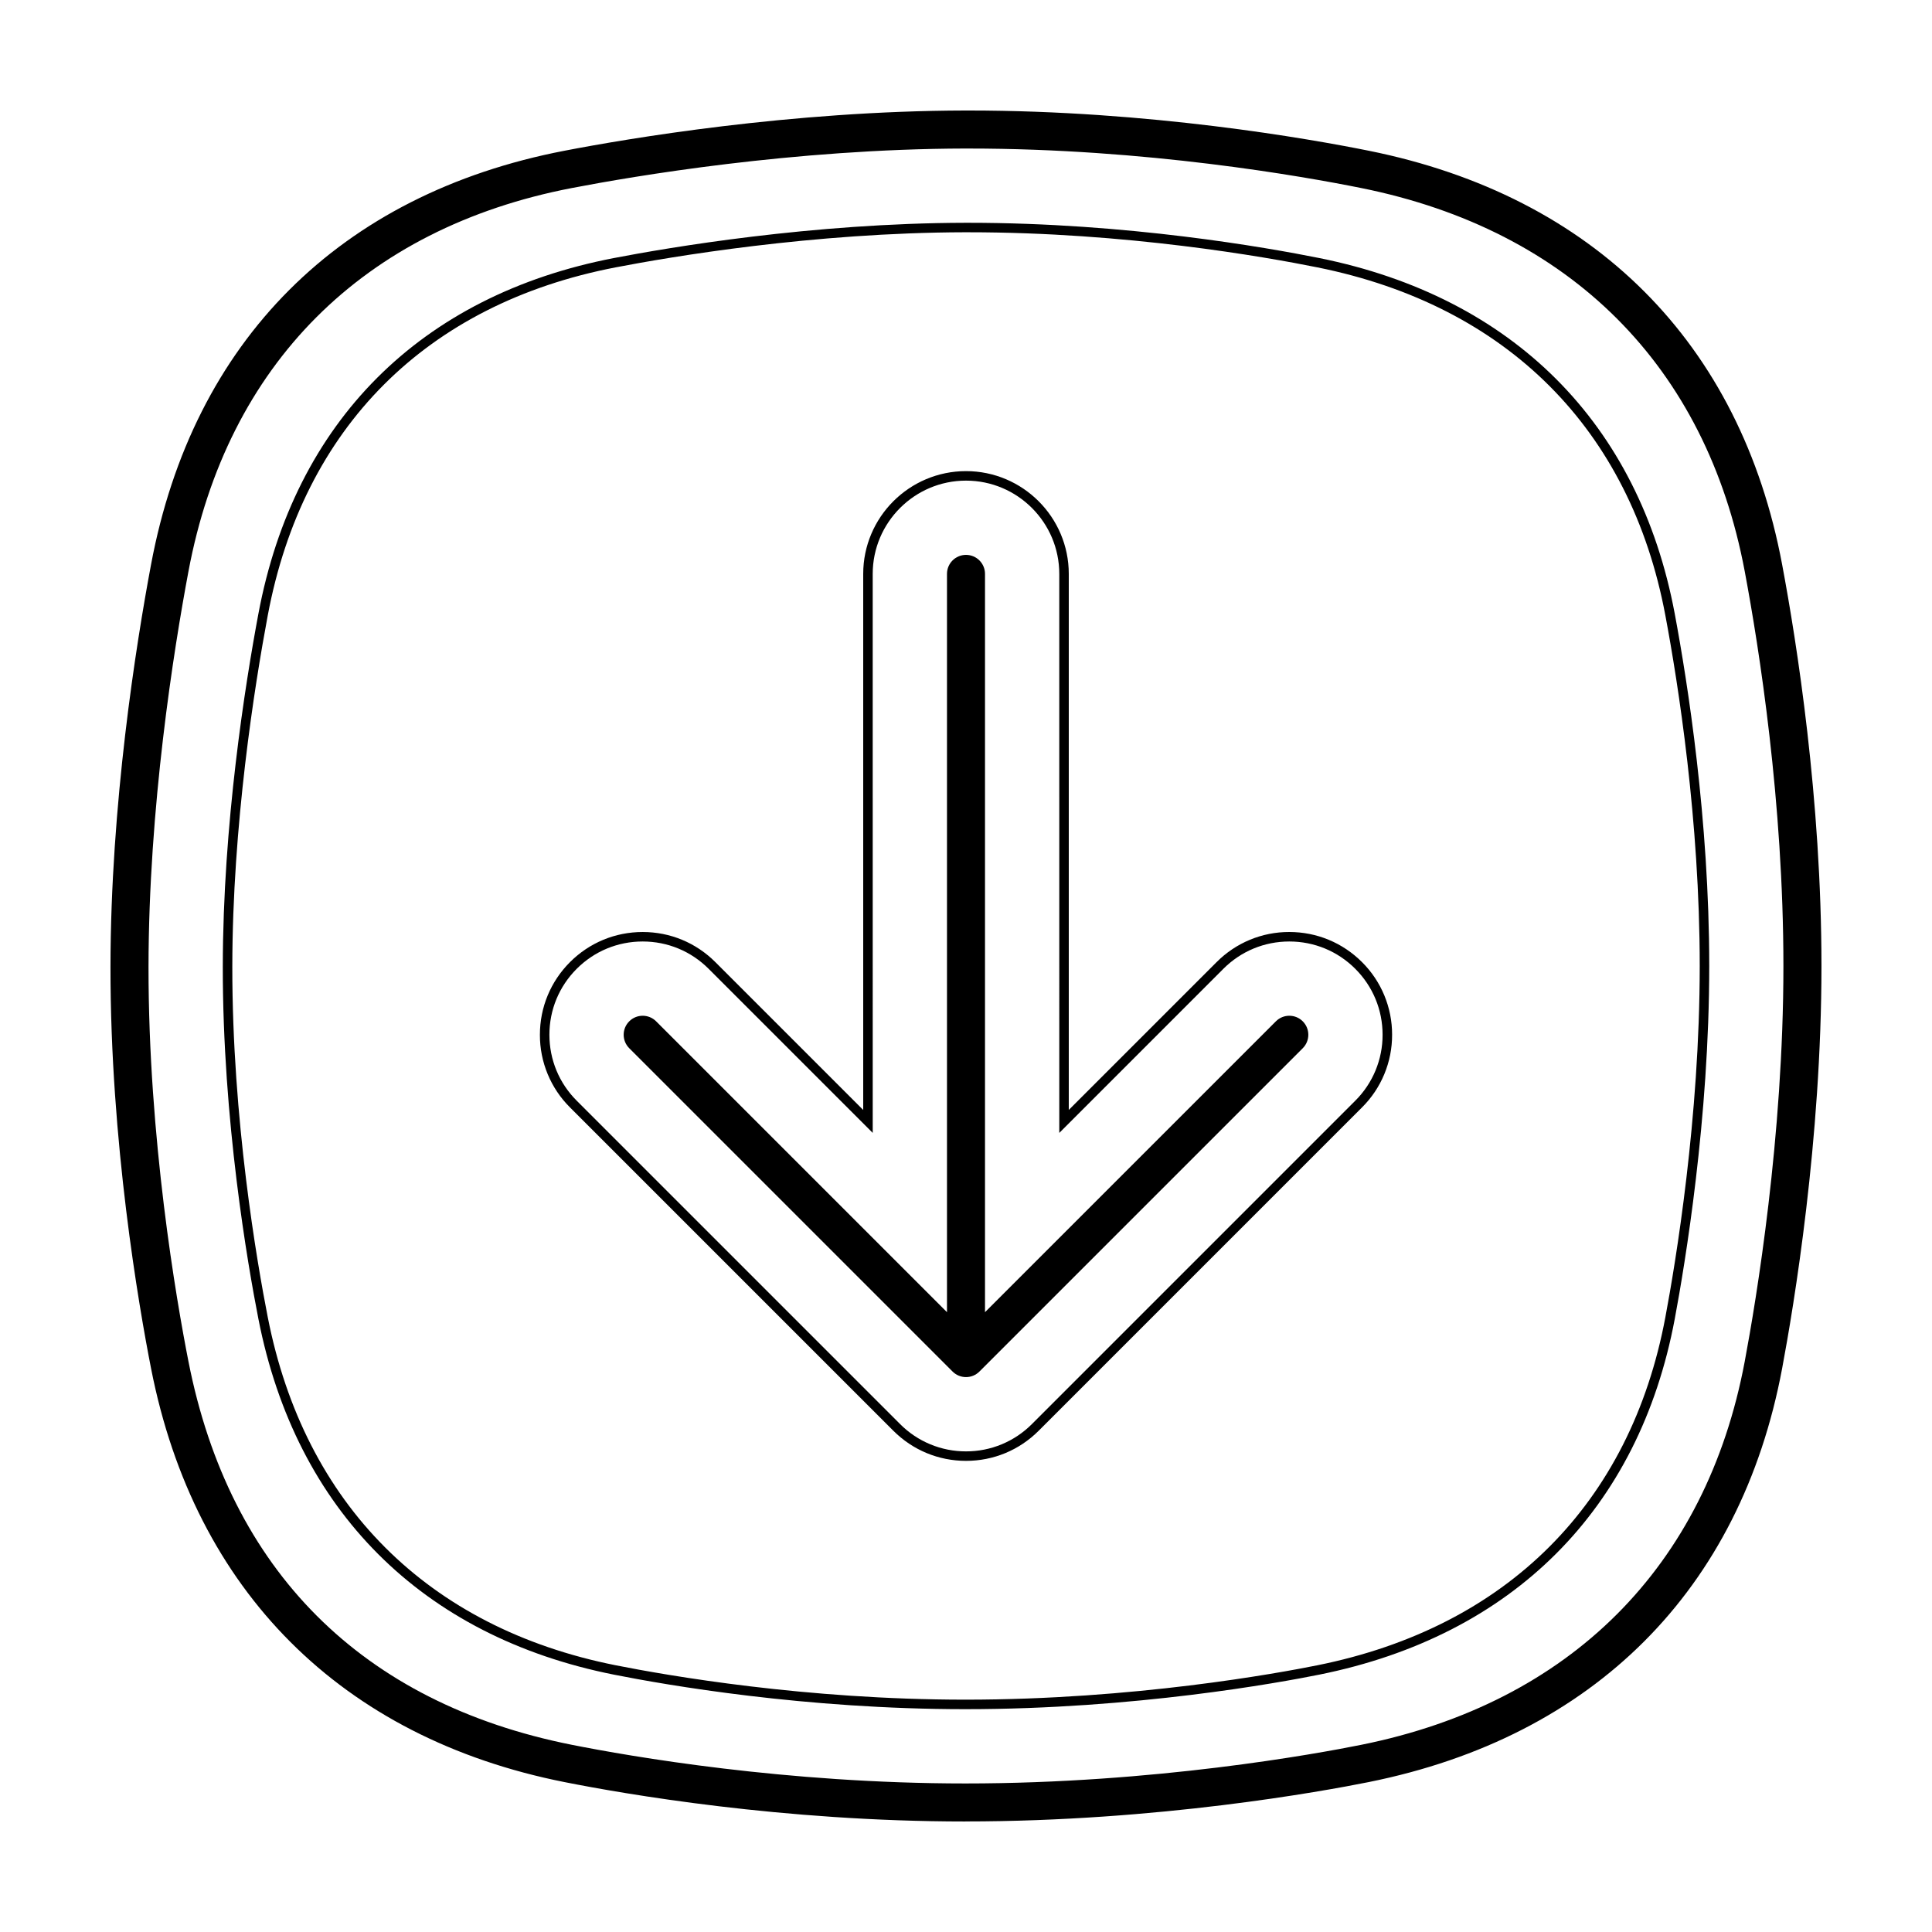 <?xml version="1.0" encoding="UTF-8"?>
<!-- Uploaded to: ICON Repo, www.iconrepo.com, Generator: ICON Repo Mixer Tools -->
<svg fill="#000000" width="800px" height="800px" version="1.1" viewBox="144 144 512 512" xmlns="http://www.w3.org/2000/svg">
 <g>
  <path d="m399.83 626.71c-48.488 0-90.449-7.301-106.24-10.438-59.086-11.742-97.992-50.664-109.55-109.58-3.25-16.566-10.809-60.105-10.762-106.48 0.039-43.07 6.758-85.305 10.758-106.64 11.098-59.223 50.016-98.16 109.58-109.63 16.465-3.176 59.77-10.562 106.2-10.656h0.91c47.871 0 90.082 7.457 106.01 10.66 59.637 12.004 98.547 50.934 109.54 109.62 3.902 20.766 10.43 62.203 10.43 106.43 0 46.078-7.289 89.934-10.422 106.65-11.004 58.684-49.906 97.617-109.54 109.62-12.176 2.445-55.852 10.434-106.91 10.434zm0.902-443.35h-0.891c-45.57 0.098-88.133 7.356-104.31 10.473-55.227 10.637-91.305 46.715-101.59 101.6-3.938 20.992-10.539 62.531-10.582 104.8-0.039 45.484 7.379 88.254 10.574 104.52 10.871 55.438 46.012 90.586 101.62 101.64 15.496 3.078 56.684 10.242 104.27 10.242 50.129 0 92.984-7.84 104.92-10.242 55.34-11.141 91.43-47.223 101.63-101.6 3.082-16.441 10.25-59.559 10.25-104.79 0-43.41-6.418-84.152-10.246-104.57-10.203-54.375-46.297-90.461-101.63-101.6-15.637-3.148-57.055-10.469-104.02-10.469z"/>
  <path d="m399.86 596.95c-42.543 0-79.328-6.402-93.168-9.152-50.809-10.102-84.266-43.559-94.203-94.227-2.852-14.539-9.48-52.738-9.445-93.383 0.035-37.801 5.93-74.848 9.441-93.562 9.543-50.91 43-84.379 94.211-94.242 14.453-2.781 52.461-9.262 93.16-9.344h0.797c41.984 0 78.992 6.535 92.965 9.344 51.293 10.324 84.746 43.793 94.203 94.242 3.414 18.227 9.145 54.594 9.145 93.371 0 40.406-6.398 78.891-9.145 93.562-9.457 50.445-42.914 83.91-94.203 94.238-10.664 2.144-48.949 9.152-93.754 9.152zm0.789-391.4h-0.789c-40.484 0.086-78.301 6.531-92.688 9.301-50.129 9.656-82.875 42.41-92.211 92.23-3.492 18.637-9.359 55.504-9.395 93.105-0.035 40.414 6.559 78.43 9.395 92.891 9.73 49.594 42.48 82.352 92.223 92.242 13.766 2.734 50.355 9.109 92.676 9.109 44.57 0 82.645-6.973 93.25-9.109 50.227-10.113 82.977-42.863 92.227-92.23 2.742-14.602 9.109-52.906 9.109-93.098 0-38.57-5.703-74.766-9.109-92.906-9.25-49.367-42.004-82.125-92.227-92.23-13.887-2.797-50.703-9.301-92.461-9.301z"/>
  <path d="m403.56 507.47 85.684-85.684c1.969-1.969 1.969-5.156 0-7.125-1.965-1.969-5.156-1.969-7.121 0l-77.086 77.082v-195.66c0-2.781-2.254-5.035-5.035-5.035-2.785 0-5.039 2.254-5.039 5.035v195.66l-77.082-77.082c-1.969-1.969-5.156-1.969-7.125 0s-1.969 5.156 0 7.125l85.684 85.684c0.941 0.945 2.227 1.477 3.562 1.477s2.617-0.531 3.559-1.477z"/>
  <path d="m287.08 418.23c0-7.273 2.836-14.121 7.977-19.262 5.144-5.144 11.984-7.977 19.262-7.977 7.273 0 14.117 2.836 19.254 7.977l39.188 39.188v-142.07c0-15.02 12.223-27.234 27.242-27.234s27.234 12.219 27.234 27.234v142.06l39.188-39.188v0.004c5.098-5.125 12.031-7.996 19.258-7.973 7.273 0 14.117 2.836 19.262 7.977v-0.004c5.125 5.098 7.996 12.035 7.977 19.262 0.02 7.227-2.852 14.16-7.977 19.254l-85.684 85.684c-5.144 5.144-11.98 7.981-19.254 7.981-7.273 0-14.113-2.836-19.262-7.981l-85.688-85.684c-5.125-5.094-7.996-12.027-7.977-19.254zm137.64-122.14c0-13.629-11.09-24.719-24.719-24.719s-24.723 11.09-24.723 24.719l0.004 148.14-43.488-43.488c-4.672-4.672-10.871-7.238-17.477-7.238-6.606 0-12.812 2.57-17.48 7.238-4.672 4.672-7.238 10.871-7.238 17.48 0 6.606 2.57 12.809 7.238 17.477l85.688 85.684h-0.004c4.625 4.652 10.918 7.262 17.48 7.246 6.559 0.016 12.852-2.594 17.477-7.246l85.684-85.684c4.648-4.625 7.254-10.918 7.238-17.477 0-6.606-2.57-12.812-7.238-17.48-4.672-4.672-10.879-7.238-17.477-7.238-6.602 0-12.812 2.57-17.477 7.238l-43.484 43.488-0.004-148.15z"/>
 </g>
</svg>